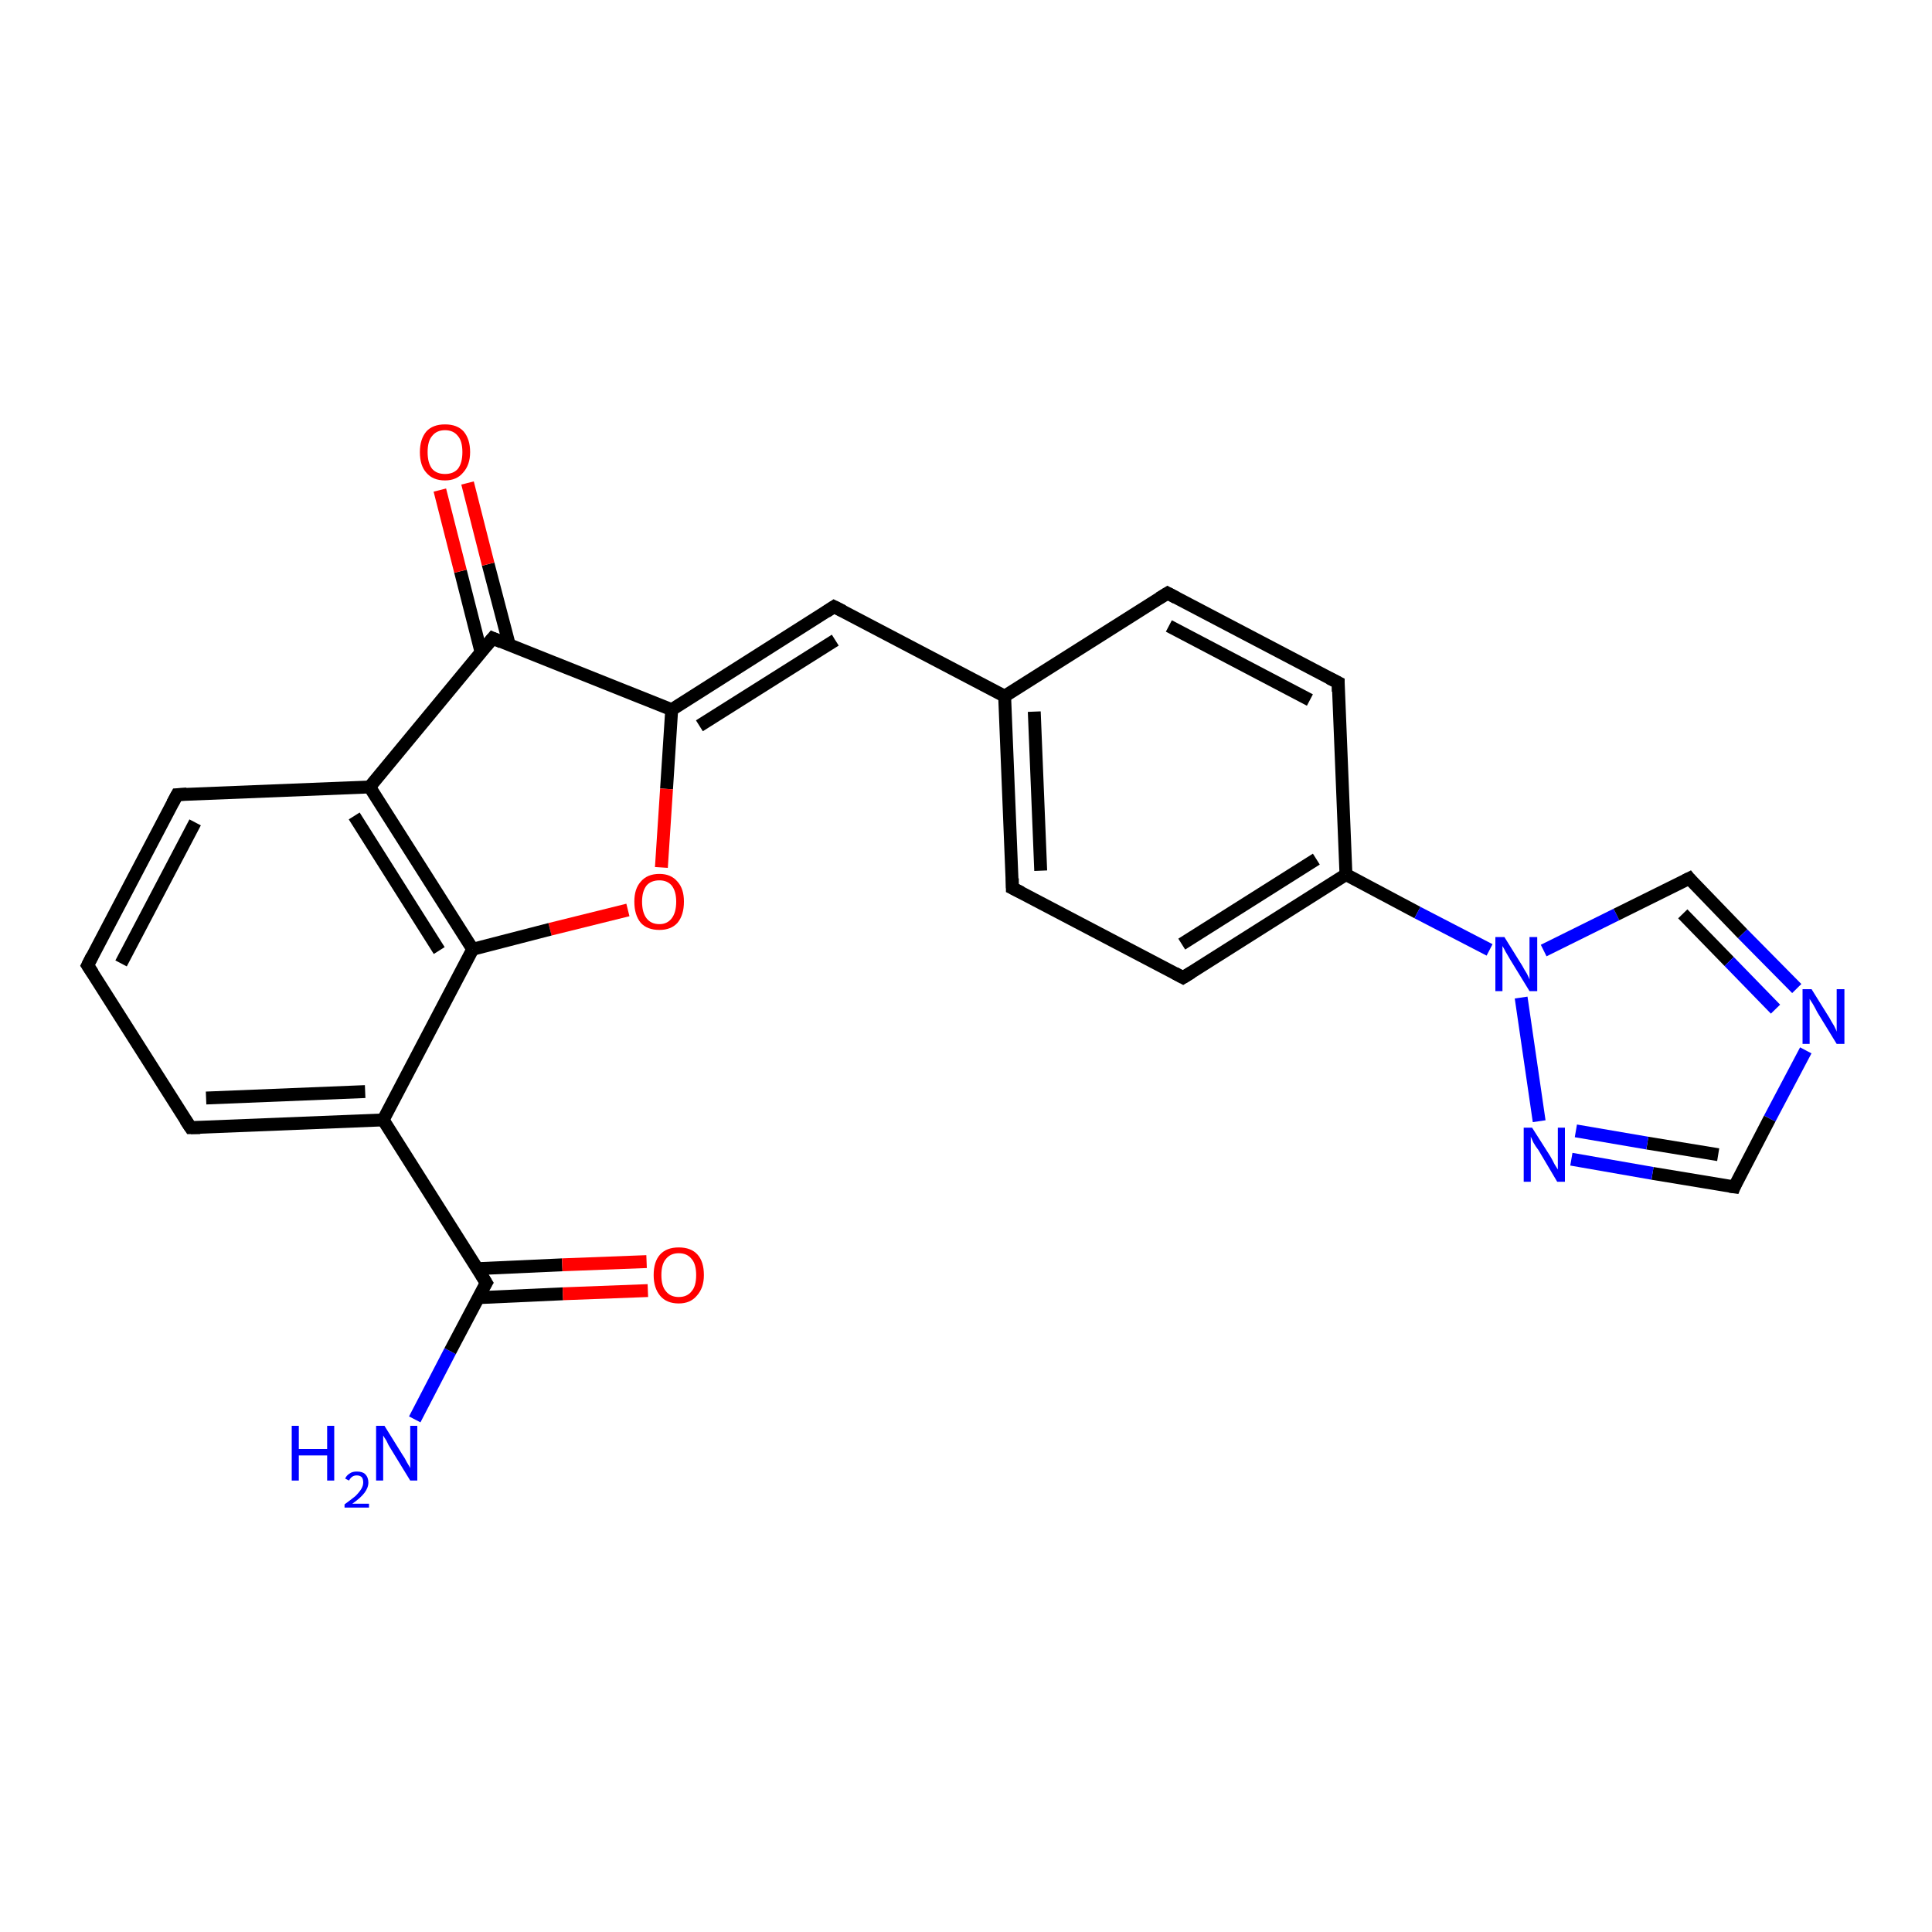 <?xml version='1.0' encoding='iso-8859-1'?>
<svg version='1.1' baseProfile='full'
              xmlns='http://www.w3.org/2000/svg'
                      xmlns:rdkit='http://www.rdkit.org/xml'
                      xmlns:xlink='http://www.w3.org/1999/xlink'
                  xml:space='preserve'
width='300px' height='300px' viewBox='0 0 300 300'>
<!-- END OF HEADER -->
<rect style='opacity:1.0;fill:#FFFFFF;stroke:none' width='300.0' height='300.0' x='0.0' y='0.0'> </rect>
<path class='bond-0 atom-0 atom-1' d='M 64.4,220.4 L 69.9,209.8' style='fill:none;fill-rule:evenodd;stroke:#0000FF;stroke-width:2.0px;stroke-linecap:butt;stroke-linejoin:miter;stroke-opacity:1' />
<path class='bond-0 atom-0 atom-1' d='M 69.9,209.8 L 75.5,199.2' style='fill:none;fill-rule:evenodd;stroke:#000000;stroke-width:2.0px;stroke-linecap:butt;stroke-linejoin:miter;stroke-opacity:1' />
<path class='bond-1 atom-1 atom-2' d='M 74.3,201.5 L 87.4,200.9' style='fill:none;fill-rule:evenodd;stroke:#000000;stroke-width:2.0px;stroke-linecap:butt;stroke-linejoin:miter;stroke-opacity:1' />
<path class='bond-1 atom-1 atom-2' d='M 87.4,200.9 L 100.6,200.4' style='fill:none;fill-rule:evenodd;stroke:#FF0000;stroke-width:2.0px;stroke-linecap:butt;stroke-linejoin:miter;stroke-opacity:1' />
<path class='bond-1 atom-1 atom-2' d='M 74.1,197.0 L 87.3,196.4' style='fill:none;fill-rule:evenodd;stroke:#000000;stroke-width:2.0px;stroke-linecap:butt;stroke-linejoin:miter;stroke-opacity:1' />
<path class='bond-1 atom-1 atom-2' d='M 87.3,196.4 L 100.4,195.9' style='fill:none;fill-rule:evenodd;stroke:#FF0000;stroke-width:2.0px;stroke-linecap:butt;stroke-linejoin:miter;stroke-opacity:1' />
<path class='bond-2 atom-1 atom-3' d='M 75.5,199.2 L 59.5,173.9' style='fill:none;fill-rule:evenodd;stroke:#000000;stroke-width:2.0px;stroke-linecap:butt;stroke-linejoin:miter;stroke-opacity:1' />
<path class='bond-3 atom-3 atom-4' d='M 59.5,173.9 L 29.6,175.1' style='fill:none;fill-rule:evenodd;stroke:#000000;stroke-width:2.0px;stroke-linecap:butt;stroke-linejoin:miter;stroke-opacity:1' />
<path class='bond-3 atom-3 atom-4' d='M 56.7,169.5 L 32.0,170.5' style='fill:none;fill-rule:evenodd;stroke:#000000;stroke-width:2.0px;stroke-linecap:butt;stroke-linejoin:miter;stroke-opacity:1' />
<path class='bond-4 atom-4 atom-5' d='M 29.6,175.1 L 13.6,149.9' style='fill:none;fill-rule:evenodd;stroke:#000000;stroke-width:2.0px;stroke-linecap:butt;stroke-linejoin:miter;stroke-opacity:1' />
<path class='bond-5 atom-5 atom-6' d='M 13.6,149.9 L 27.5,123.4' style='fill:none;fill-rule:evenodd;stroke:#000000;stroke-width:2.0px;stroke-linecap:butt;stroke-linejoin:miter;stroke-opacity:1' />
<path class='bond-5 atom-5 atom-6' d='M 18.8,149.6 L 30.3,127.7' style='fill:none;fill-rule:evenodd;stroke:#000000;stroke-width:2.0px;stroke-linecap:butt;stroke-linejoin:miter;stroke-opacity:1' />
<path class='bond-6 atom-6 atom-7' d='M 27.5,123.4 L 57.4,122.2' style='fill:none;fill-rule:evenodd;stroke:#000000;stroke-width:2.0px;stroke-linecap:butt;stroke-linejoin:miter;stroke-opacity:1' />
<path class='bond-7 atom-7 atom-8' d='M 57.4,122.2 L 76.5,99.1' style='fill:none;fill-rule:evenodd;stroke:#000000;stroke-width:2.0px;stroke-linecap:butt;stroke-linejoin:miter;stroke-opacity:1' />
<path class='bond-8 atom-8 atom-9' d='M 79.1,100.2 L 75.8,87.6' style='fill:none;fill-rule:evenodd;stroke:#000000;stroke-width:2.0px;stroke-linecap:butt;stroke-linejoin:miter;stroke-opacity:1' />
<path class='bond-8 atom-8 atom-9' d='M 75.8,87.6 L 72.6,75.0' style='fill:none;fill-rule:evenodd;stroke:#FF0000;stroke-width:2.0px;stroke-linecap:butt;stroke-linejoin:miter;stroke-opacity:1' />
<path class='bond-8 atom-8 atom-9' d='M 74.7,101.3 L 71.5,88.7' style='fill:none;fill-rule:evenodd;stroke:#000000;stroke-width:2.0px;stroke-linecap:butt;stroke-linejoin:miter;stroke-opacity:1' />
<path class='bond-8 atom-8 atom-9' d='M 71.5,88.7 L 68.3,76.1' style='fill:none;fill-rule:evenodd;stroke:#FF0000;stroke-width:2.0px;stroke-linecap:butt;stroke-linejoin:miter;stroke-opacity:1' />
<path class='bond-9 atom-8 atom-10' d='M 76.5,99.1 L 104.3,110.2' style='fill:none;fill-rule:evenodd;stroke:#000000;stroke-width:2.0px;stroke-linecap:butt;stroke-linejoin:miter;stroke-opacity:1' />
<path class='bond-10 atom-10 atom-11' d='M 104.3,110.2 L 103.5,122.5' style='fill:none;fill-rule:evenodd;stroke:#000000;stroke-width:2.0px;stroke-linecap:butt;stroke-linejoin:miter;stroke-opacity:1' />
<path class='bond-10 atom-10 atom-11' d='M 103.5,122.5 L 102.7,134.7' style='fill:none;fill-rule:evenodd;stroke:#FF0000;stroke-width:2.0px;stroke-linecap:butt;stroke-linejoin:miter;stroke-opacity:1' />
<path class='bond-11 atom-11 atom-12' d='M 97.5,141.3 L 85.4,144.3' style='fill:none;fill-rule:evenodd;stroke:#FF0000;stroke-width:2.0px;stroke-linecap:butt;stroke-linejoin:miter;stroke-opacity:1' />
<path class='bond-11 atom-11 atom-12' d='M 85.4,144.3 L 73.4,147.4' style='fill:none;fill-rule:evenodd;stroke:#000000;stroke-width:2.0px;stroke-linecap:butt;stroke-linejoin:miter;stroke-opacity:1' />
<path class='bond-12 atom-10 atom-13' d='M 104.3,110.2 L 129.5,94.2' style='fill:none;fill-rule:evenodd;stroke:#000000;stroke-width:2.0px;stroke-linecap:butt;stroke-linejoin:miter;stroke-opacity:1' />
<path class='bond-12 atom-10 atom-13' d='M 108.6,112.7 L 129.7,99.4' style='fill:none;fill-rule:evenodd;stroke:#000000;stroke-width:2.0px;stroke-linecap:butt;stroke-linejoin:miter;stroke-opacity:1' />
<path class='bond-13 atom-13 atom-14' d='M 129.5,94.2 L 156.0,108.1' style='fill:none;fill-rule:evenodd;stroke:#000000;stroke-width:2.0px;stroke-linecap:butt;stroke-linejoin:miter;stroke-opacity:1' />
<path class='bond-14 atom-14 atom-15' d='M 156.0,108.1 L 157.2,137.9' style='fill:none;fill-rule:evenodd;stroke:#000000;stroke-width:2.0px;stroke-linecap:butt;stroke-linejoin:miter;stroke-opacity:1' />
<path class='bond-14 atom-14 atom-15' d='M 160.6,110.5 L 161.6,135.2' style='fill:none;fill-rule:evenodd;stroke:#000000;stroke-width:2.0px;stroke-linecap:butt;stroke-linejoin:miter;stroke-opacity:1' />
<path class='bond-15 atom-15 atom-16' d='M 157.2,137.9 L 183.7,151.8' style='fill:none;fill-rule:evenodd;stroke:#000000;stroke-width:2.0px;stroke-linecap:butt;stroke-linejoin:miter;stroke-opacity:1' />
<path class='bond-16 atom-16 atom-17' d='M 183.7,151.8 L 209.0,135.8' style='fill:none;fill-rule:evenodd;stroke:#000000;stroke-width:2.0px;stroke-linecap:butt;stroke-linejoin:miter;stroke-opacity:1' />
<path class='bond-16 atom-16 atom-17' d='M 183.5,146.6 L 204.4,133.4' style='fill:none;fill-rule:evenodd;stroke:#000000;stroke-width:2.0px;stroke-linecap:butt;stroke-linejoin:miter;stroke-opacity:1' />
<path class='bond-17 atom-17 atom-18' d='M 209.0,135.8 L 207.8,106.0' style='fill:none;fill-rule:evenodd;stroke:#000000;stroke-width:2.0px;stroke-linecap:butt;stroke-linejoin:miter;stroke-opacity:1' />
<path class='bond-18 atom-18 atom-19' d='M 207.8,106.0 L 181.3,92.1' style='fill:none;fill-rule:evenodd;stroke:#000000;stroke-width:2.0px;stroke-linecap:butt;stroke-linejoin:miter;stroke-opacity:1' />
<path class='bond-18 atom-18 atom-19' d='M 203.4,108.7 L 181.5,97.2' style='fill:none;fill-rule:evenodd;stroke:#000000;stroke-width:2.0px;stroke-linecap:butt;stroke-linejoin:miter;stroke-opacity:1' />
<path class='bond-19 atom-17 atom-20' d='M 209.0,135.8 L 220.1,141.7' style='fill:none;fill-rule:evenodd;stroke:#000000;stroke-width:2.0px;stroke-linecap:butt;stroke-linejoin:miter;stroke-opacity:1' />
<path class='bond-19 atom-17 atom-20' d='M 220.1,141.7 L 231.3,147.5' style='fill:none;fill-rule:evenodd;stroke:#0000FF;stroke-width:2.0px;stroke-linecap:butt;stroke-linejoin:miter;stroke-opacity:1' />
<path class='bond-20 atom-20 atom-21' d='M 239.7,147.6 L 251.0,142.0' style='fill:none;fill-rule:evenodd;stroke:#0000FF;stroke-width:2.0px;stroke-linecap:butt;stroke-linejoin:miter;stroke-opacity:1' />
<path class='bond-20 atom-20 atom-21' d='M 251.0,142.0 L 262.3,136.4' style='fill:none;fill-rule:evenodd;stroke:#000000;stroke-width:2.0px;stroke-linecap:butt;stroke-linejoin:miter;stroke-opacity:1' />
<path class='bond-21 atom-21 atom-22' d='M 262.3,136.4 L 270.6,145.0' style='fill:none;fill-rule:evenodd;stroke:#000000;stroke-width:2.0px;stroke-linecap:butt;stroke-linejoin:miter;stroke-opacity:1' />
<path class='bond-21 atom-21 atom-22' d='M 270.6,145.0 L 279.0,153.5' style='fill:none;fill-rule:evenodd;stroke:#0000FF;stroke-width:2.0px;stroke-linecap:butt;stroke-linejoin:miter;stroke-opacity:1' />
<path class='bond-21 atom-21 atom-22' d='M 261.3,141.9 L 268.5,149.3' style='fill:none;fill-rule:evenodd;stroke:#000000;stroke-width:2.0px;stroke-linecap:butt;stroke-linejoin:miter;stroke-opacity:1' />
<path class='bond-21 atom-21 atom-22' d='M 268.5,149.3 L 275.7,156.7' style='fill:none;fill-rule:evenodd;stroke:#0000FF;stroke-width:2.0px;stroke-linecap:butt;stroke-linejoin:miter;stroke-opacity:1' />
<path class='bond-22 atom-22 atom-23' d='M 280.4,163.1 L 274.8,173.7' style='fill:none;fill-rule:evenodd;stroke:#0000FF;stroke-width:2.0px;stroke-linecap:butt;stroke-linejoin:miter;stroke-opacity:1' />
<path class='bond-22 atom-22 atom-23' d='M 274.8,173.7 L 269.3,184.3' style='fill:none;fill-rule:evenodd;stroke:#000000;stroke-width:2.0px;stroke-linecap:butt;stroke-linejoin:miter;stroke-opacity:1' />
<path class='bond-23 atom-23 atom-24' d='M 269.3,184.3 L 256.6,182.2' style='fill:none;fill-rule:evenodd;stroke:#000000;stroke-width:2.0px;stroke-linecap:butt;stroke-linejoin:miter;stroke-opacity:1' />
<path class='bond-23 atom-23 atom-24' d='M 256.6,182.2 L 244.0,180.0' style='fill:none;fill-rule:evenodd;stroke:#0000FF;stroke-width:2.0px;stroke-linecap:butt;stroke-linejoin:miter;stroke-opacity:1' />
<path class='bond-23 atom-23 atom-24' d='M 266.8,179.3 L 255.8,177.5' style='fill:none;fill-rule:evenodd;stroke:#000000;stroke-width:2.0px;stroke-linecap:butt;stroke-linejoin:miter;stroke-opacity:1' />
<path class='bond-23 atom-23 atom-24' d='M 255.8,177.5 L 244.7,175.6' style='fill:none;fill-rule:evenodd;stroke:#0000FF;stroke-width:2.0px;stroke-linecap:butt;stroke-linejoin:miter;stroke-opacity:1' />
<path class='bond-24 atom-12 atom-3' d='M 73.4,147.4 L 59.5,173.9' style='fill:none;fill-rule:evenodd;stroke:#000000;stroke-width:2.0px;stroke-linecap:butt;stroke-linejoin:miter;stroke-opacity:1' />
<path class='bond-25 atom-19 atom-14' d='M 181.3,92.1 L 156.0,108.1' style='fill:none;fill-rule:evenodd;stroke:#000000;stroke-width:2.0px;stroke-linecap:butt;stroke-linejoin:miter;stroke-opacity:1' />
<path class='bond-26 atom-24 atom-20' d='M 239.0,174.1 L 236.2,154.9' style='fill:none;fill-rule:evenodd;stroke:#0000FF;stroke-width:2.0px;stroke-linecap:butt;stroke-linejoin:miter;stroke-opacity:1' />
<path class='bond-27 atom-12 atom-7' d='M 73.4,147.4 L 57.4,122.2' style='fill:none;fill-rule:evenodd;stroke:#000000;stroke-width:2.0px;stroke-linecap:butt;stroke-linejoin:miter;stroke-opacity:1' />
<path class='bond-27 atom-12 atom-7' d='M 68.2,147.6 L 55.0,126.7' style='fill:none;fill-rule:evenodd;stroke:#000000;stroke-width:2.0px;stroke-linecap:butt;stroke-linejoin:miter;stroke-opacity:1' />
<path d='M 75.2,199.7 L 75.5,199.2 L 74.7,197.9' style='fill:none;stroke:#000000;stroke-width:2.0px;stroke-linecap:butt;stroke-linejoin:miter;stroke-opacity:1;' />
<path d='M 31.1,175.1 L 29.6,175.1 L 28.8,173.9' style='fill:none;stroke:#000000;stroke-width:2.0px;stroke-linecap:butt;stroke-linejoin:miter;stroke-opacity:1;' />
<path d='M 14.4,151.1 L 13.6,149.9 L 14.3,148.5' style='fill:none;stroke:#000000;stroke-width:2.0px;stroke-linecap:butt;stroke-linejoin:miter;stroke-opacity:1;' />
<path d='M 26.8,124.7 L 27.5,123.4 L 29.0,123.3' style='fill:none;stroke:#000000;stroke-width:2.0px;stroke-linecap:butt;stroke-linejoin:miter;stroke-opacity:1;' />
<path d='M 75.5,100.3 L 76.5,99.1 L 77.9,99.7' style='fill:none;stroke:#000000;stroke-width:2.0px;stroke-linecap:butt;stroke-linejoin:miter;stroke-opacity:1;' />
<path d='M 128.3,95.0 L 129.5,94.2 L 130.9,94.9' style='fill:none;stroke:#000000;stroke-width:2.0px;stroke-linecap:butt;stroke-linejoin:miter;stroke-opacity:1;' />
<path d='M 157.2,136.4 L 157.2,137.9 L 158.6,138.6' style='fill:none;stroke:#000000;stroke-width:2.0px;stroke-linecap:butt;stroke-linejoin:miter;stroke-opacity:1;' />
<path d='M 182.4,151.1 L 183.7,151.8 L 185.0,151.0' style='fill:none;stroke:#000000;stroke-width:2.0px;stroke-linecap:butt;stroke-linejoin:miter;stroke-opacity:1;' />
<path d='M 207.8,107.4 L 207.8,106.0 L 206.4,105.3' style='fill:none;stroke:#000000;stroke-width:2.0px;stroke-linecap:butt;stroke-linejoin:miter;stroke-opacity:1;' />
<path d='M 182.6,92.8 L 181.3,92.1 L 180.0,92.9' style='fill:none;stroke:#000000;stroke-width:2.0px;stroke-linecap:butt;stroke-linejoin:miter;stroke-opacity:1;' />
<path d='M 261.7,136.7 L 262.3,136.4 L 262.7,136.9' style='fill:none;stroke:#000000;stroke-width:2.0px;stroke-linecap:butt;stroke-linejoin:miter;stroke-opacity:1;' />
<path d='M 269.5,183.8 L 269.3,184.3 L 268.6,184.2' style='fill:none;stroke:#000000;stroke-width:2.0px;stroke-linecap:butt;stroke-linejoin:miter;stroke-opacity:1;' />
<path class='atom-0' d='M 45.3 221.4
L 46.4 221.4
L 46.4 225.0
L 50.8 225.0
L 50.8 221.4
L 51.9 221.4
L 51.9 229.9
L 50.8 229.9
L 50.8 226.0
L 46.4 226.0
L 46.4 229.9
L 45.3 229.9
L 45.3 221.4
' fill='#0000FF'/>
<path class='atom-0' d='M 53.6 229.6
Q 53.8 229.1, 54.3 228.8
Q 54.7 228.5, 55.4 228.5
Q 56.3 228.5, 56.7 228.9
Q 57.2 229.4, 57.2 230.2
Q 57.2 231.0, 56.6 231.8
Q 56.0 232.6, 54.7 233.5
L 57.3 233.5
L 57.3 234.1
L 53.5 234.1
L 53.5 233.6
Q 54.6 232.8, 55.2 232.3
Q 55.8 231.7, 56.1 231.2
Q 56.4 230.7, 56.4 230.2
Q 56.4 229.7, 56.2 229.4
Q 55.9 229.1, 55.4 229.1
Q 55.0 229.1, 54.7 229.3
Q 54.4 229.5, 54.2 229.9
L 53.6 229.6
' fill='#0000FF'/>
<path class='atom-0' d='M 59.7 221.4
L 62.5 225.9
Q 62.8 226.3, 63.2 227.1
Q 63.7 227.9, 63.7 228.0
L 63.7 221.4
L 64.8 221.4
L 64.8 229.9
L 63.7 229.9
L 60.7 225.0
Q 60.3 224.4, 60.0 223.7
Q 59.6 223.1, 59.5 222.9
L 59.5 229.9
L 58.4 229.9
L 58.4 221.4
L 59.7 221.4
' fill='#0000FF'/>
<path class='atom-2' d='M 101.5 198.0
Q 101.5 195.9, 102.5 194.8
Q 103.5 193.7, 105.4 193.7
Q 107.3 193.7, 108.3 194.8
Q 109.3 195.9, 109.3 198.0
Q 109.3 200.0, 108.2 201.2
Q 107.2 202.4, 105.4 202.4
Q 103.5 202.4, 102.5 201.2
Q 101.5 200.0, 101.5 198.0
M 105.4 201.4
Q 106.7 201.4, 107.4 200.5
Q 108.1 199.7, 108.1 198.0
Q 108.1 196.3, 107.4 195.5
Q 106.7 194.6, 105.4 194.6
Q 104.1 194.6, 103.4 195.5
Q 102.7 196.3, 102.7 198.0
Q 102.7 199.7, 103.4 200.5
Q 104.1 201.4, 105.4 201.4
' fill='#FF0000'/>
<path class='atom-9' d='M 65.2 70.2
Q 65.2 68.2, 66.2 67.0
Q 67.2 65.9, 69.1 65.9
Q 71.0 65.9, 72.0 67.0
Q 73.0 68.2, 73.0 70.2
Q 73.0 72.2, 71.9 73.4
Q 70.9 74.6, 69.1 74.6
Q 67.2 74.6, 66.2 73.4
Q 65.2 72.3, 65.2 70.2
M 69.1 73.6
Q 70.4 73.6, 71.1 72.8
Q 71.8 71.9, 71.8 70.2
Q 71.8 68.5, 71.1 67.7
Q 70.4 66.8, 69.1 66.8
Q 67.8 66.8, 67.1 67.7
Q 66.4 68.5, 66.4 70.2
Q 66.4 71.9, 67.1 72.8
Q 67.8 73.6, 69.1 73.6
' fill='#FF0000'/>
<path class='atom-11' d='M 98.5 140.0
Q 98.5 138.0, 99.5 136.9
Q 100.5 135.7, 102.4 135.7
Q 104.2 135.7, 105.2 136.9
Q 106.2 138.0, 106.2 140.0
Q 106.2 142.1, 105.2 143.3
Q 104.2 144.4, 102.4 144.4
Q 100.5 144.4, 99.5 143.3
Q 98.5 142.1, 98.5 140.0
M 102.4 143.5
Q 103.6 143.5, 104.3 142.6
Q 105.0 141.7, 105.0 140.0
Q 105.0 138.4, 104.3 137.5
Q 103.6 136.7, 102.4 136.7
Q 101.1 136.7, 100.4 137.5
Q 99.7 138.4, 99.7 140.0
Q 99.7 141.7, 100.4 142.6
Q 101.1 143.5, 102.4 143.5
' fill='#FF0000'/>
<path class='atom-20' d='M 233.6 145.5
L 236.4 150.0
Q 236.6 150.4, 237.1 151.2
Q 237.5 152.0, 237.5 152.1
L 237.5 145.5
L 238.7 145.5
L 238.7 153.9
L 237.5 153.9
L 234.5 149.0
Q 234.2 148.5, 233.8 147.8
Q 233.5 147.2, 233.3 146.9
L 233.3 153.9
L 232.2 153.9
L 232.2 145.5
L 233.6 145.5
' fill='#0000FF'/>
<path class='atom-22' d='M 281.3 153.6
L 284.1 158.1
Q 284.3 158.5, 284.8 159.3
Q 285.2 160.1, 285.2 160.2
L 285.2 153.6
L 286.4 153.6
L 286.4 162.1
L 285.2 162.1
L 282.2 157.2
Q 281.9 156.6, 281.5 155.9
Q 281.1 155.3, 281.0 155.1
L 281.0 162.1
L 279.9 162.1
L 279.9 153.6
L 281.3 153.6
' fill='#0000FF'/>
<path class='atom-24' d='M 237.9 175.1
L 240.7 179.5
Q 241.0 180.0, 241.4 180.8
Q 241.9 181.6, 241.9 181.6
L 241.9 175.1
L 243.0 175.1
L 243.0 183.5
L 241.8 183.5
L 238.9 178.6
Q 238.5 178.1, 238.1 177.4
Q 237.8 176.7, 237.7 176.5
L 237.7 183.5
L 236.6 183.5
L 236.6 175.1
L 237.9 175.1
' fill='#0000FF'/>
</svg>
